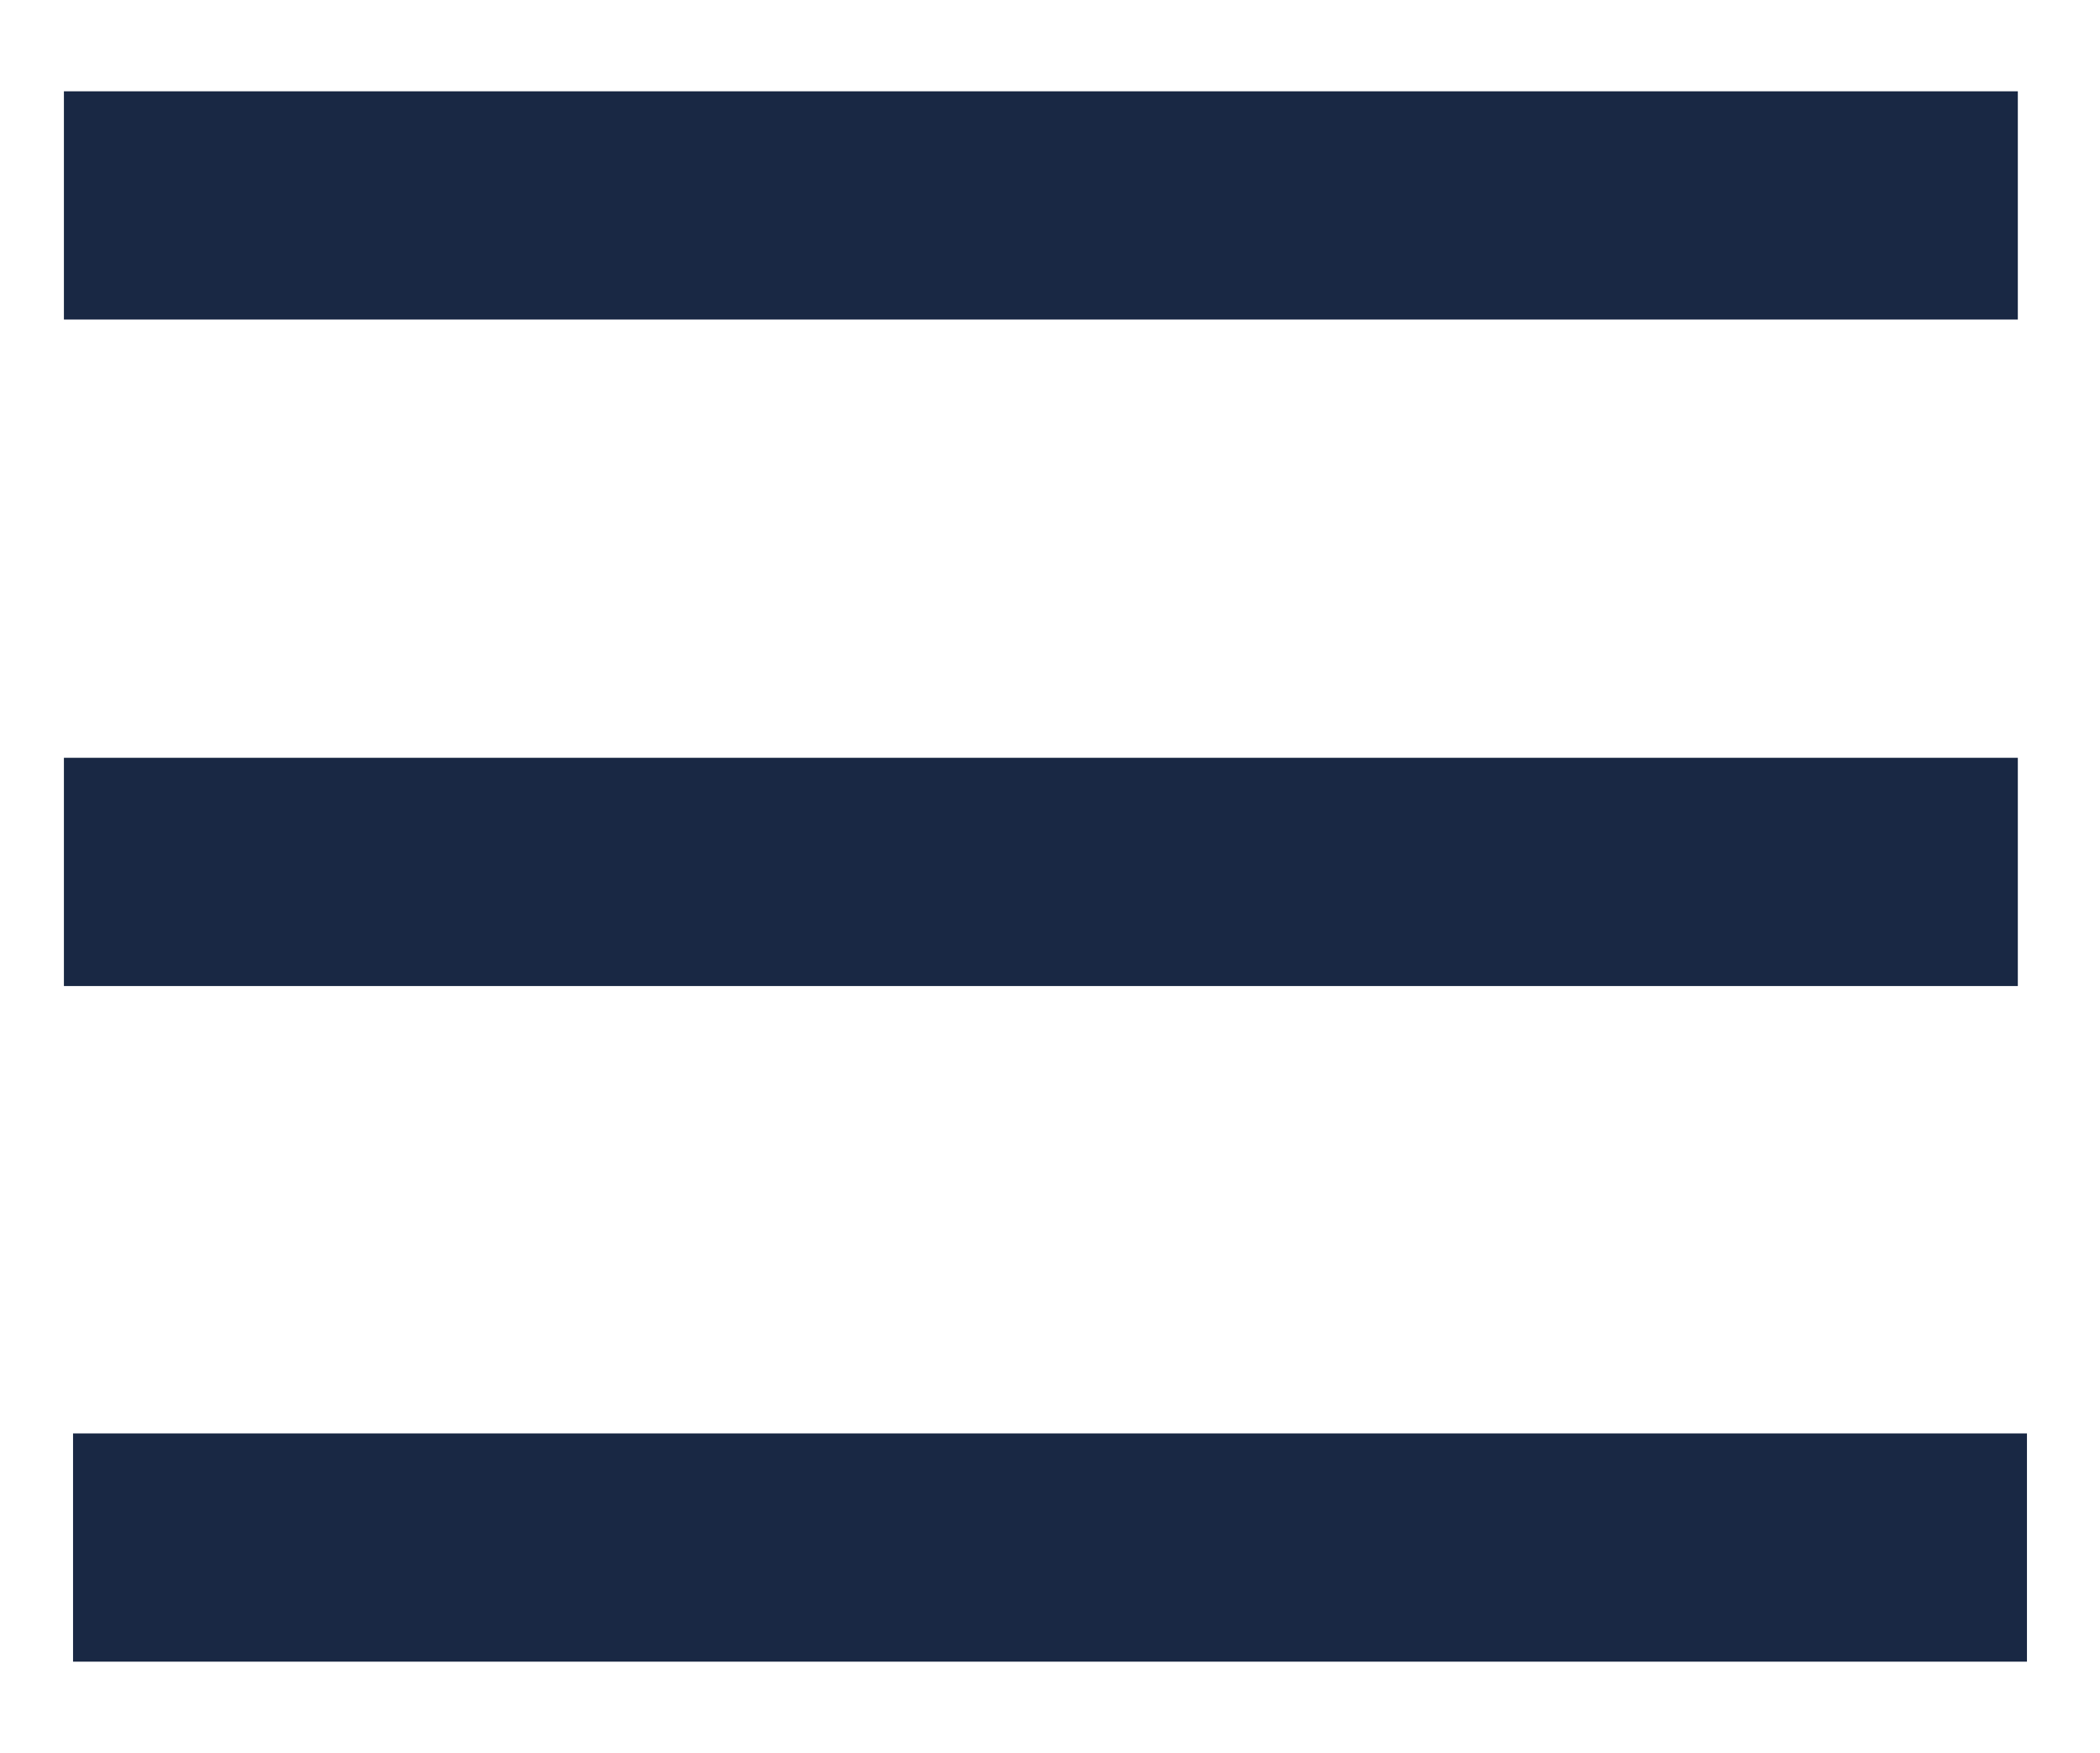 <?xml version="1.0" encoding="utf-8"?>
<!-- Generator: Adobe Illustrator 26.4.1, SVG Export Plug-In . SVG Version: 6.00 Build 0)  -->
<svg version="1.1" id="Warstwa_1" xmlns="http://www.w3.org/2000/svg" xmlns:xlink="http://www.w3.org/1999/xlink" x="0px" y="0px"
	 viewBox="0 0 23 19.2" style="enable-background:new 0 0 23 19.2;" xml:space="preserve">
<style type="text/css">
	.st0{fill-rule:evenodd;clip-rule:evenodd;fill:#192844;}
</style>
<g>
	<rect x="0.7" y="1" class="st0" width="21.4" height="2.5"/>
	<rect x="0.7" y="8.3" class="st0" width="21.4" height="2.5"/>
	<rect x="0.8" y="15.7" class="st0" width="21.4" height="2.5"/>
</g>
</svg>
